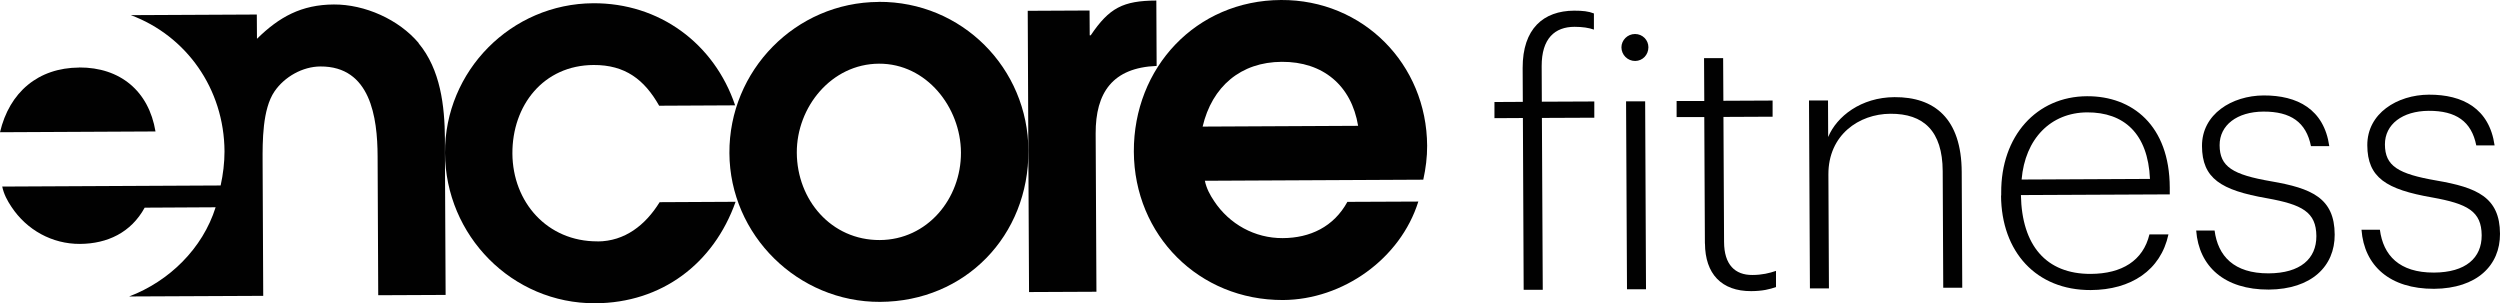 <?xml version="1.0" encoding="UTF-8"?> <svg xmlns="http://www.w3.org/2000/svg" id="_Слой_2" data-name="Слой 2" viewBox="0 0 323.48 39.24"><defs><style> .cls-1 { fill: #010101; } </style></defs><g id="_Слой_1-2" data-name="Слой 1"><g><path class="cls-1" d="M197.04,15.27l-3.67.02v-2.09s3.67-.02,3.67-.02l-.02-4.37c-.02-5.12,2.71-7.41,6.66-7.43,1.12,0,1.86.08,2.56.36v2.09c-.64-.23-1.48-.36-2.5-.36-2.56,0-4.27,1.51-4.26,5.09l.02,4.6,6.79-.03v2.1s-6.78.03-6.78.03l.11,22.24h-2.47s-.1-22.23-.1-22.23Z"></path><path class="cls-1" d="M209.8,6.13c0-.93.78-1.73,1.76-1.73.98,0,1.73.78,1.73,1.71,0,.98-.74,1.77-1.71,1.78-.98,0-1.77-.78-1.78-1.76M210.4,13.11h2.47s.11,24.32.11,24.32h-2.46s-.12-24.32-.12-24.32Z"></path><path class="cls-1" d="M220.6,31.53l-.08-16.38h-3.58s0-2.08,0-2.08h3.58s-.03-5.55-.03-5.55h2.47s.03,5.52.03,5.52l6.37-.03v2.09s-6.36.03-6.36.03l.08,16.19c.01,2.93,1.42,4.27,3.65,4.26,1.26,0,2.23-.24,3.07-.53v2.09c-.78.28-1.71.52-3.2.53-3.86.02-5.97-2.25-5.99-6.16"></path><path class="cls-1" d="M234.07,13h2.46s.02,4.73.02,4.73c1.1-2.66,4.25-5.14,8.58-5.16,5.16-.03,8.67,2.75,8.7,9.68l.07,14.98h-2.46s-.07-15.1-.07-15.1c-.03-5.17-2.46-7.44-6.78-7.41-4.04.02-8.03,2.73-8.01,7.85l.07,14.75h-2.46s-.12-24.32-.12-24.32Z"></path><path class="cls-1" d="M258.94,25.3v-.37c-.04-7.35,4.59-12.45,11.1-12.48,5.86-.03,10.68,3.77,10.71,11.81v.89s-19.26.09-19.26.09c.12,6.52,3.26,10.22,9.03,10.2,4.04-.02,6.78-1.71,7.6-5.11h2.46c-1,4.65-4.85,7.18-10.06,7.2-7.03.03-11.56-4.93-11.6-12.23M278.19,23.16c-.26-5.91-3.39-8.64-8.13-8.62-4.7.03-8.03,3.39-8.48,8.69l16.61-.08Z"></path><path class="cls-1" d="M284.18,29.83h2.37c.43,3.29,2.49,5.56,7,5.54,4.1-.02,6.18-1.89,6.17-4.82-.02-3.12-1.84-4.08-6.4-4.9-5.96-1.04-8.38-2.56-8.4-6.75-.02-4.14,3.88-6.53,7.97-6.55,4.37-.02,7.82,1.78,8.5,6.56h-2.37c-.62-3.1-2.62-4.49-6.16-4.47-3.4.02-5.67,1.75-5.66,4.35.01,2.79,1.69,3.81,6.67,4.67,5.22.9,8.2,2.15,8.22,6.89.02,4.09-2.99,7.08-8.53,7.12-5.72.02-9.04-2.98-9.39-7.63"></path><path class="cls-1" d="M305.57,29.73h2.37c.43,3.29,2.49,5.56,7,5.54,4.1-.02,6.18-1.89,6.17-4.82-.02-3.12-1.84-4.08-6.4-4.9-5.96-1.04-8.38-2.56-8.4-6.75-.02-4.14,3.88-6.53,7.97-6.55,4.37-.02,7.82,1.78,8.5,6.56h-2.37c-.62-3.1-2.62-4.49-6.16-4.47-3.4.02-5.67,1.75-5.66,4.35.01,2.79,1.69,3.81,6.67,4.67,5.22.9,8.2,2.15,8.22,6.89.02,4.09-2.99,7.08-8.53,7.12-5.72.02-9.04-2.98-9.39-7.63"></path><path class="cls-1" d="M155.61,16.38c1.22-5.19,4.94-8.36,10.25-8.38,5.31-.03,9,3.04,9.87,8.28l-20.12.1ZM184.66,18.86C184.61,8.3,176.38-.05,165.76,0c-11.01.05-19.1,8.75-19.05,19.63.05,10.81,8.42,19.23,19.3,19.19,7.74-.04,15.19-5.32,17.51-12.74l-9.18.04c-1.76,3.22-4.83,4.68-8.37,4.69-3.6.02-6.9-1.8-8.88-4.8-.53-.79-.99-1.64-1.19-2.62l28.26-.14c.32-1.44.51-2.95.5-4.4"></path><path class="cls-1" d="M149.63.07c-4.33.02-6.1.95-8.5,4.5h-.13s-.02-3.21-.02-3.21l-8,.04.08,18.09.09,18.3,8.72-.04-.1-20.46c-.02-5.31,2.19-8.53,7.89-8.76l-.04-8.46Z"></path><path class="cls-1" d="M113.84,31.06c-6.29.03-10.71-5.2-10.74-11.3-.03-5.9,4.47-11.49,10.63-11.52,6.16-.03,10.58,5.66,10.61,11.49.03,5.97-4.34,11.3-10.5,11.33M113.69.25c-10.76.05-19.37,8.88-19.31,19.56.05,10.62,8.88,19.3,19.5,19.25,11.01-.05,19.24-8.55,19.19-19.57-.05-10.69-8.62-19.31-19.37-19.25"></path><path class="cls-1" d="M77.31,31.23c-6.49.03-10.97-5.06-11.01-11.36-.03-6.23,4.01-11.43,10.51-11.46,4.06-.02,6.56,1.87,8.48,5.27l9.83-.05C92.4,5.59,85.29.38,76.77.42c-10.62.05-19.24,8.75-19.19,19.37.05,10.69,8.68,19.5,19.44,19.45,8.59-.04,15.32-5.12,18.16-13.13l-9.83.05c-1.83,2.96-4.5,5.07-8.04,5.08"></path><path class="cls-1" d="M54.18,5.58c-2.58-3.07-6.98-5.02-10.98-5-4.2.02-7.07,1.61-9.95,4.44l-.02-3.14-16.3.08c7.14,2.66,12.08,9.49,12.12,17.64,0,1.44-.18,2.95-.5,4.4l-28.26.14c.2.98.66,1.83,1.19,2.62,1.98,3,5.27,4.82,8.87,4.8,3.54-.02,6.61-1.47,8.37-4.69l9.18-.05c-1.68,5.35-6.01,9.57-11.19,11.54l17.35-.08-.08-17.32c-.01-2.69-.03-6.82,1.53-9.12,1.3-1.91,3.65-3.23,5.95-3.24,6.49-.03,7.38,6.59,7.4,11.63l.08,17.97,8.72-.04-.09-18.36v-1.83c-.03-4.26-.57-8.98-3.41-12.38"></path><path class="cls-1" d="M10.25,8.74c-5.31.03-9.03,3.19-10.25,8.37l20.12-.1c-.87-5.23-4.57-8.3-9.87-8.28"></path></g></g></svg> 
